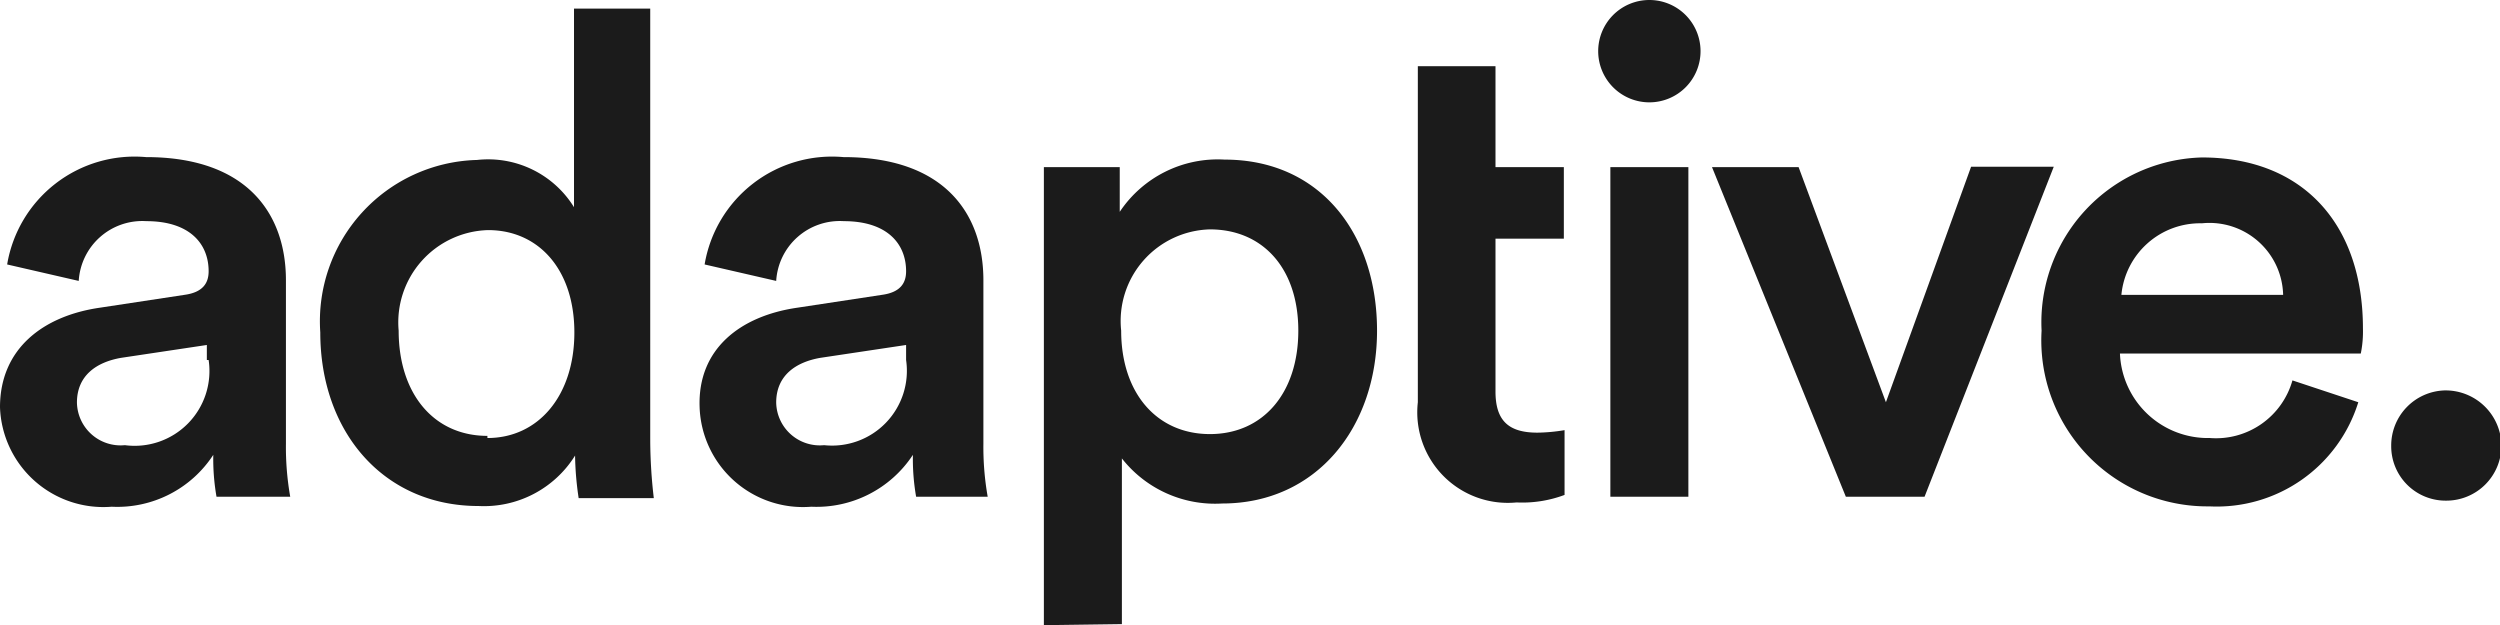 <svg id="Capa_1" data-name="Capa 1" xmlns="http://www.w3.org/2000/svg" viewBox="0 0 69.86 17.47"><path d="M33.88,11.36,36.25,11c.53-.07.68-.34.68-.66,0-.77-.53-1.4-1.74-1.4a1.78,1.78,0,0,0-1.89,1.67l-2-.46a3.61,3.61,0,0,1,3.88-3c2.84,0,3.91,1.6,3.91,3.44v4.57a8,8,0,0,0,.12,1.48H37.15a6.14,6.14,0,0,1-.09-1.17,3.2,3.2,0,0,1-2.84,1.45,2.89,2.89,0,0,1-3.12-2.78C31.1,12.5,32.31,11.59,33.88,11.36Zm3,1.46V12.4l-2.4.36c-.68.12-1.23.49-1.23,1.25a1.22,1.22,0,0,0,1.34,1.19A2.09,2.09,0,0,0,36.93,12.82Z" transform="translate(-31.1 -2.76)" style="fill:#1b1b1b"/><path d="M49.27,15a14.23,14.23,0,0,0,.1,1.68h-2.1a8.7,8.7,0,0,1-.1-1.19,3,3,0,0,1-2.7,1.41c-2.65,0-4.42-2.07-4.42-4.85a4.51,4.51,0,0,1,4.38-4.82,2.82,2.82,0,0,1,2.71,1.32V3h2.13Zm-4.55,0c1.43,0,2.43-1.19,2.43-2.95s-1-2.86-2.41-2.86A2.58,2.58,0,0,0,42.24,12C42.24,13.76,43.22,14.94,44.72,14.94Z" transform="translate(-31.1 -2.76)" style="fill:#1b1b1b"/><path d="M53.37,11.36,55.74,11c.53-.07.68-.34.68-.66,0-.77-.53-1.4-1.74-1.4a1.78,1.78,0,0,0-1.89,1.67l-2-.46a3.61,3.61,0,0,1,3.88-3c2.84,0,3.91,1.6,3.91,3.44v4.57a8,8,0,0,0,.12,1.48h-2a6.14,6.14,0,0,1-.09-1.17,3.22,3.22,0,0,1-2.84,1.45,2.89,2.89,0,0,1-3.12-2.78C50.59,12.5,51.8,11.59,53.37,11.36Zm3.05,1.46V12.4l-2.4.36c-.68.12-1.23.49-1.23,1.25a1.22,1.22,0,0,0,1.34,1.19A2.09,2.09,0,0,0,56.42,12.82Z" transform="translate(-31.1 -2.76)" style="fill:#1b1b1b"/><path d="M60.27,20.23V7.43h2.12V8.68a3.29,3.29,0,0,1,2.93-1.46C68,7.22,69.58,9.3,69.58,12s-1.69,4.83-4.33,4.83a3.31,3.31,0,0,1-2.8-1.26v4.63ZM64.91,9.17A2.56,2.56,0,0,0,62.43,12c0,1.75,1,2.89,2.48,2.89s2.47-1.14,2.47-2.89S66.38,9.17,64.91,9.17Z" transform="translate(-31.1 -2.76)" style="fill:#1b1b1b"/><path d="M70.72,7.43V4.61h2.17V7.43H74.8v2H72.89v4.27c0,.81.36,1.15,1.17,1.15a4.89,4.89,0,0,0,.76-.07v1.81a3.36,3.36,0,0,1-1.34.21A2.53,2.53,0,0,1,70.72,14V7.43Z" transform="translate(-31.1 -2.76)" style="fill:#1b1b1b"/><path d="M77.18,2.76A1.43,1.43,0,1,1,75.76,4.2,1.43,1.43,0,0,1,77.18,2.76ZM76.1,16.64V7.43h2.18v9.21Z" transform="translate(-31.1 -2.76)" style="fill:#1b1b1b"/><path d="M84.88,16.64h-2.2L78.94,7.43h2.42L83.8,14l2.38-6.58h2.31Z" transform="translate(-31.1 -2.76)" style="fill:#1b1b1b"/><path d="M97,14a4.14,4.14,0,0,1-4.16,2.91A4.64,4.64,0,0,1,88.15,12a4.61,4.61,0,0,1,4.48-4.84c2.83,0,4.5,1.87,4.5,4.78a3.09,3.09,0,0,1-.06.7H90.34A2.46,2.46,0,0,0,92.85,15a2.22,2.22,0,0,0,2.31-1.61Zm-2.1-3a2.06,2.06,0,0,0-2.27-2,2.21,2.21,0,0,0-2.25,2Z" transform="translate(-31.1 -2.76)" style="fill:#1b1b1b"/><path d="M99.41,13.67A1.56,1.56,0,0,1,101,15.22a1.54,1.54,0,0,1-1.55,1.53,1.52,1.52,0,0,1-1.53-1.53A1.54,1.54,0,0,1,99.41,13.67Z" transform="translate(-31.1 -2.76)" style="fill:#1b1b1b"/></svg>